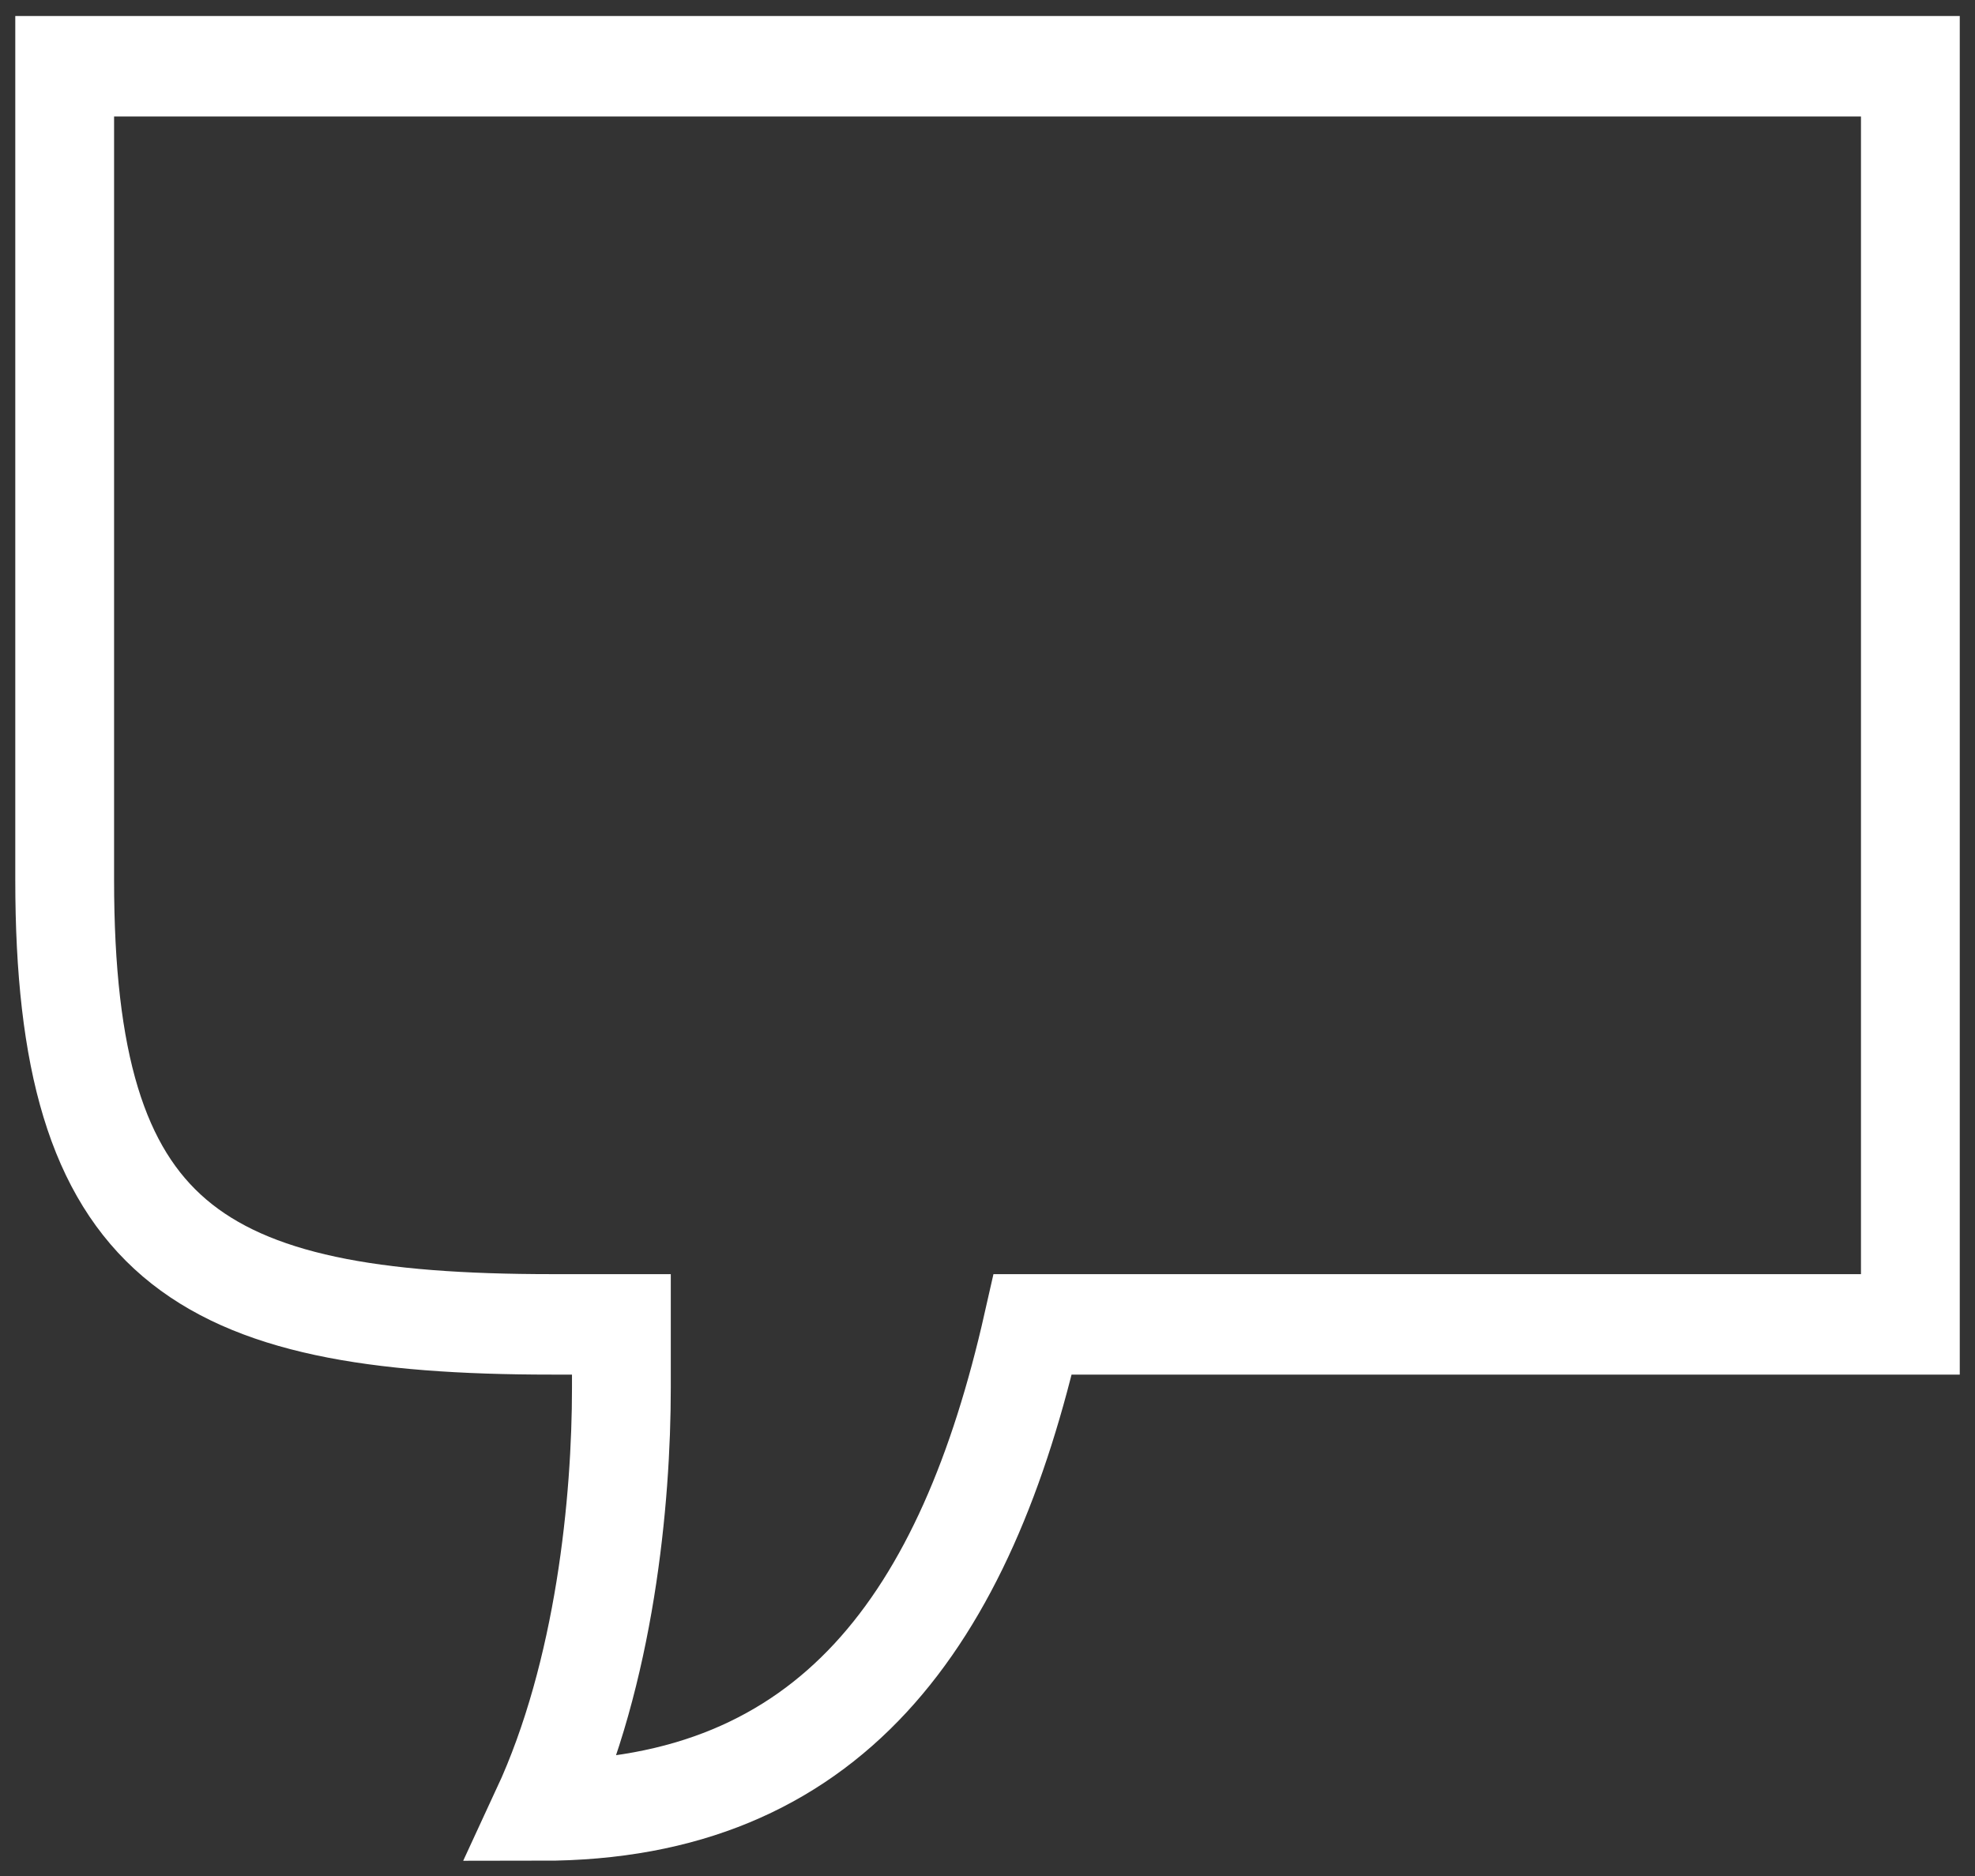 <?xml version="1.0" encoding="UTF-8"?>
<svg xmlns="http://www.w3.org/2000/svg" xmlns:xlink="http://www.w3.org/1999/xlink" width="40" height="38" xml:space="preserve" overflow="hidden">
  <rect width="100%" height="100%" fill="#333333" stroke="none"/>
  <g transform="translate(-108 -529)">
    <path d="M1.31 17.517C1.31 24.733 3.958 26.368 11.174 26.368L12.585 26.368 12.585 27.633C12.585 29.865 12.256 33.3 10.959 36.051 16.824 36.051 19.567 32.235 20.917 26.368L38.691 26.368 38.691 1.31 1.31 1.31 1.31 17.517Z" stroke="#FFFFFF" stroke-width="2.001" stroke-miterlimit="10" fill="none" transform="matrix(1 0 0 1.017 108 529.01)"></path>
  </g>
</svg>
